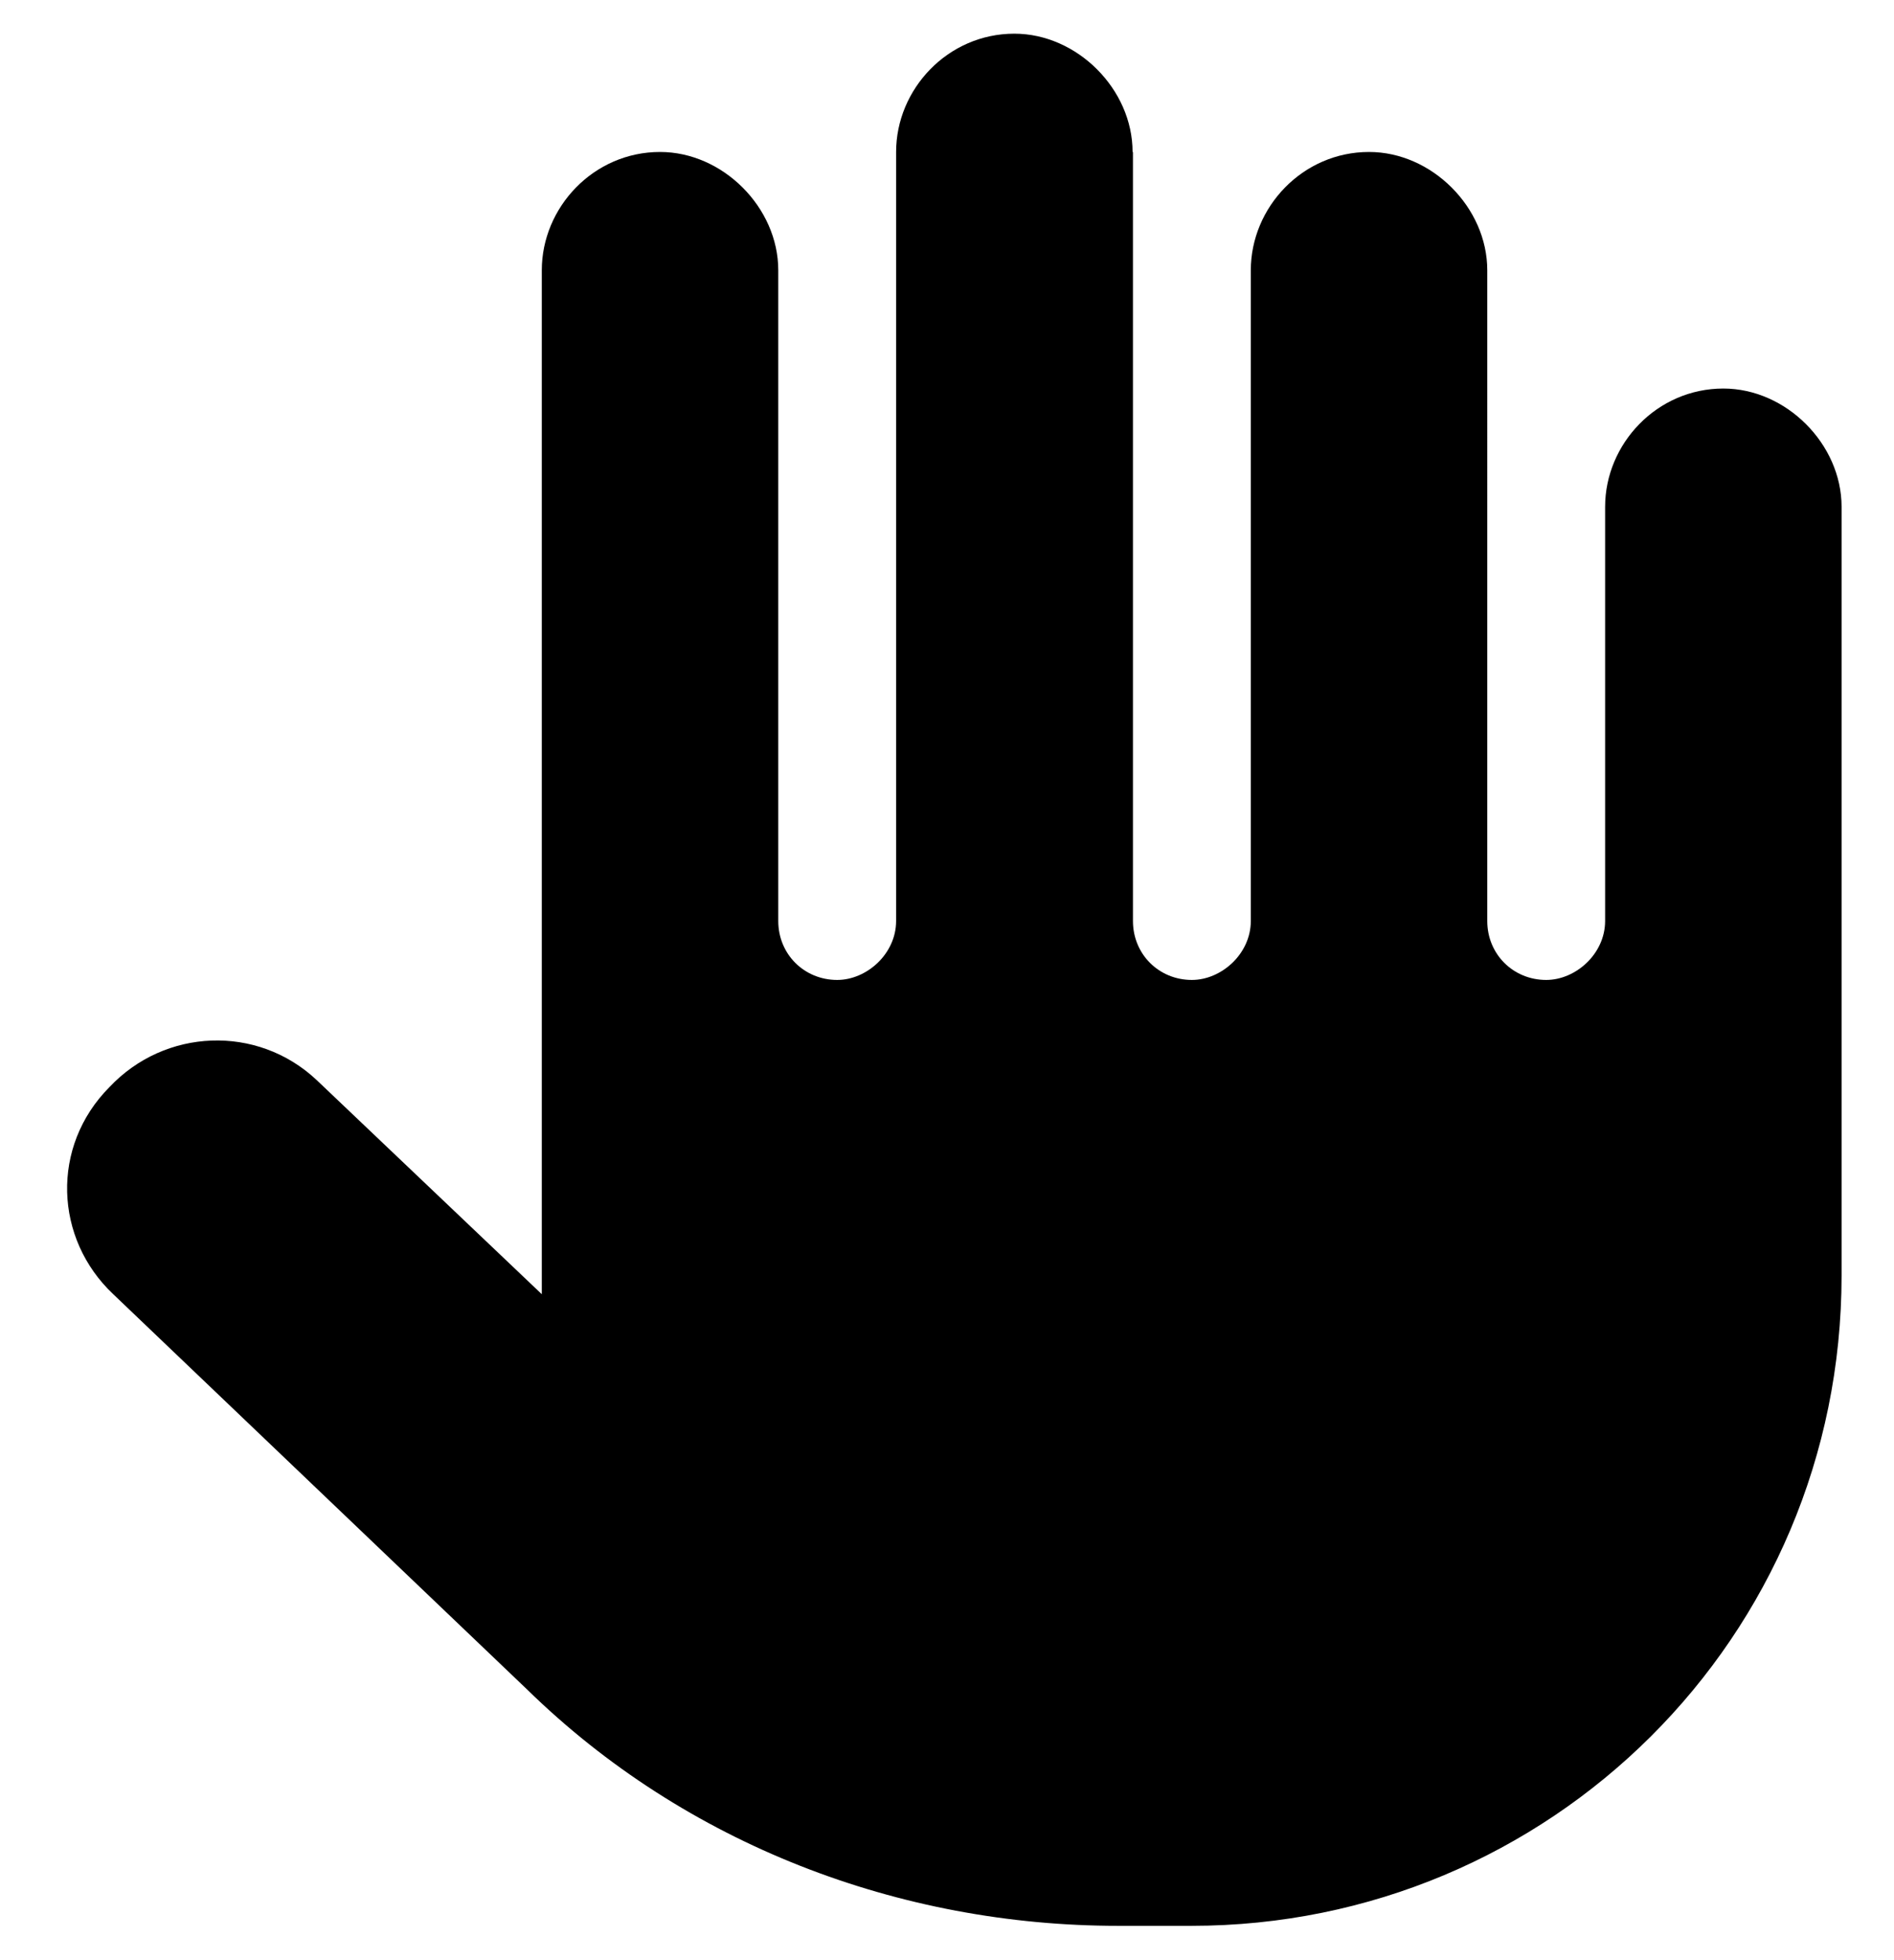 <svg xmlns="http://www.w3.org/2000/svg" viewBox="0 0 495 512"><path d="M296.1 39.7V240.6c0 8.7 6.8 15.4 15.4 15.4c7.7 0 15.4-6.8 15.4-15.4V70.6c0-16.4 13.5-30.9 30.9-30.9c16.4 0 30.9 14.5 30.9 30.9V240.6c0 8.7 6.8 15.4 15.4 15.4c7.7 0 15.4-6.8 15.4-15.4V132.4c0-16.4 13.5-30.9 30.9-30.9c16.4 0 30.9 14.5 30.9 30.9V333.2c0 94.6-76.3 169.9-169.9 169.9H292.2c-57 0-113-21.2-154.5-61.8L29.6 338.1c-15.4-14.5-16.4-38.6-1-54.1c14.5-15.4 38.6-16.4 54.1-1.9l58.9 56c0-1 0-2.9 0-4.8V70.6c0-16.4 13.5-30.9 30.9-30.9c16.4 0 30.9 14.5 30.9 30.9V240.6c0 8.7 6.8 15.4 15.4 15.4c7.7 0 15.4-6.8 15.4-15.4V39.7c0-16.4 13.5-30.9 30.9-30.9c16.4 0 30.9 14.5 30.9 30.9z"/></svg>